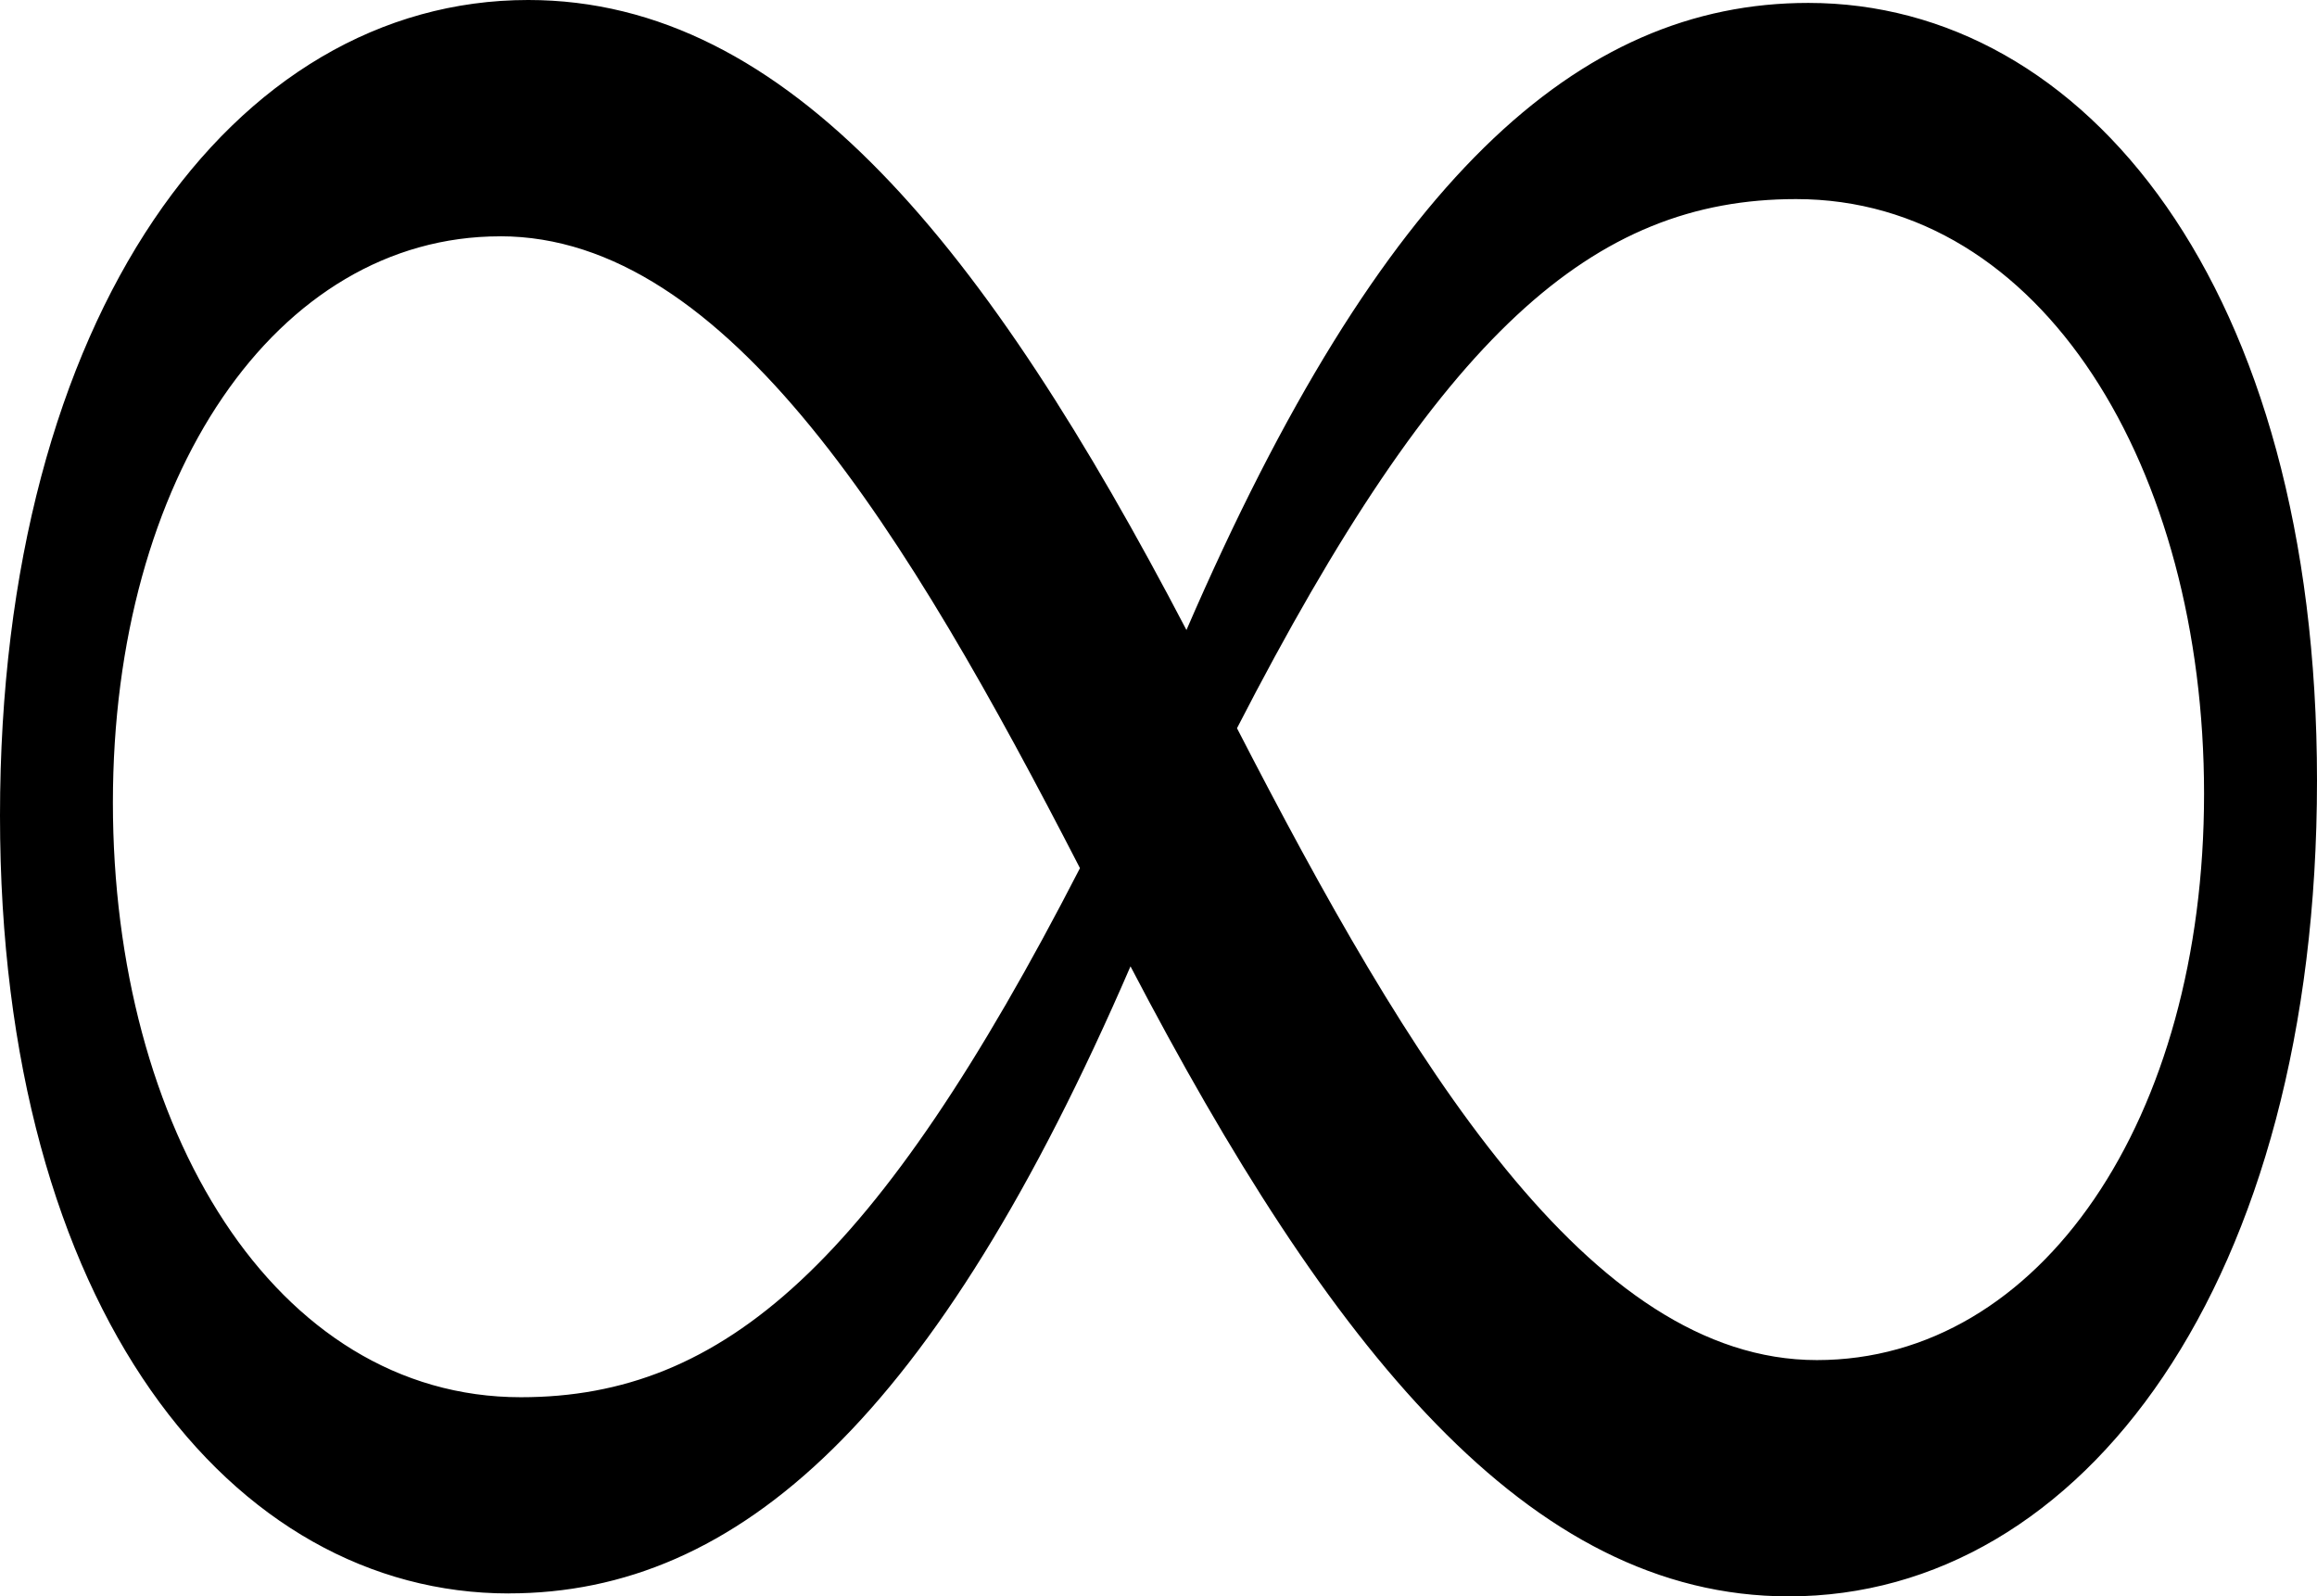 <svg xmlns="http://www.w3.org/2000/svg" width="49.974" height="34.43" viewBox="1993.331 3115.303 49.974 34.43"><path d="M2004.303 3149.67c-5.962 0-10.972-6.104-10.972-16.775 0-10.802 5.039-17.592 11.393-17.592 5.628 0 9.903 5.368 14.197 13.588 4.2-9.712 8.445-13.525 13.412-13.525 5.962 0 10.972 6.104 10.972 16.775 0 10.802-5.04 17.592-11.394 17.592-5.627 0-9.903-5.368-14.197-13.588-4.2 9.712-8.444 13.524-13.411 13.524Zm-.186-29.27c-4.824 0-8.351 5.197-8.351 12.213 0 7.008 3.482 12.825 8.8 12.825 4.383 0 7.675-2.891 12.058-11.411-3.712-7.208-7.597-13.628-12.507-13.628Zm28.401 24.237c4.824 0 8.351-5.199 8.351-12.214 0-7.009-3.482-12.826-8.8-12.826-4.383 0-7.675 2.892-12.058 11.412 3.712 7.208 7.597 13.628 12.507 13.628Z" fill-rule="evenodd" data-name="Path 2610"/></svg>